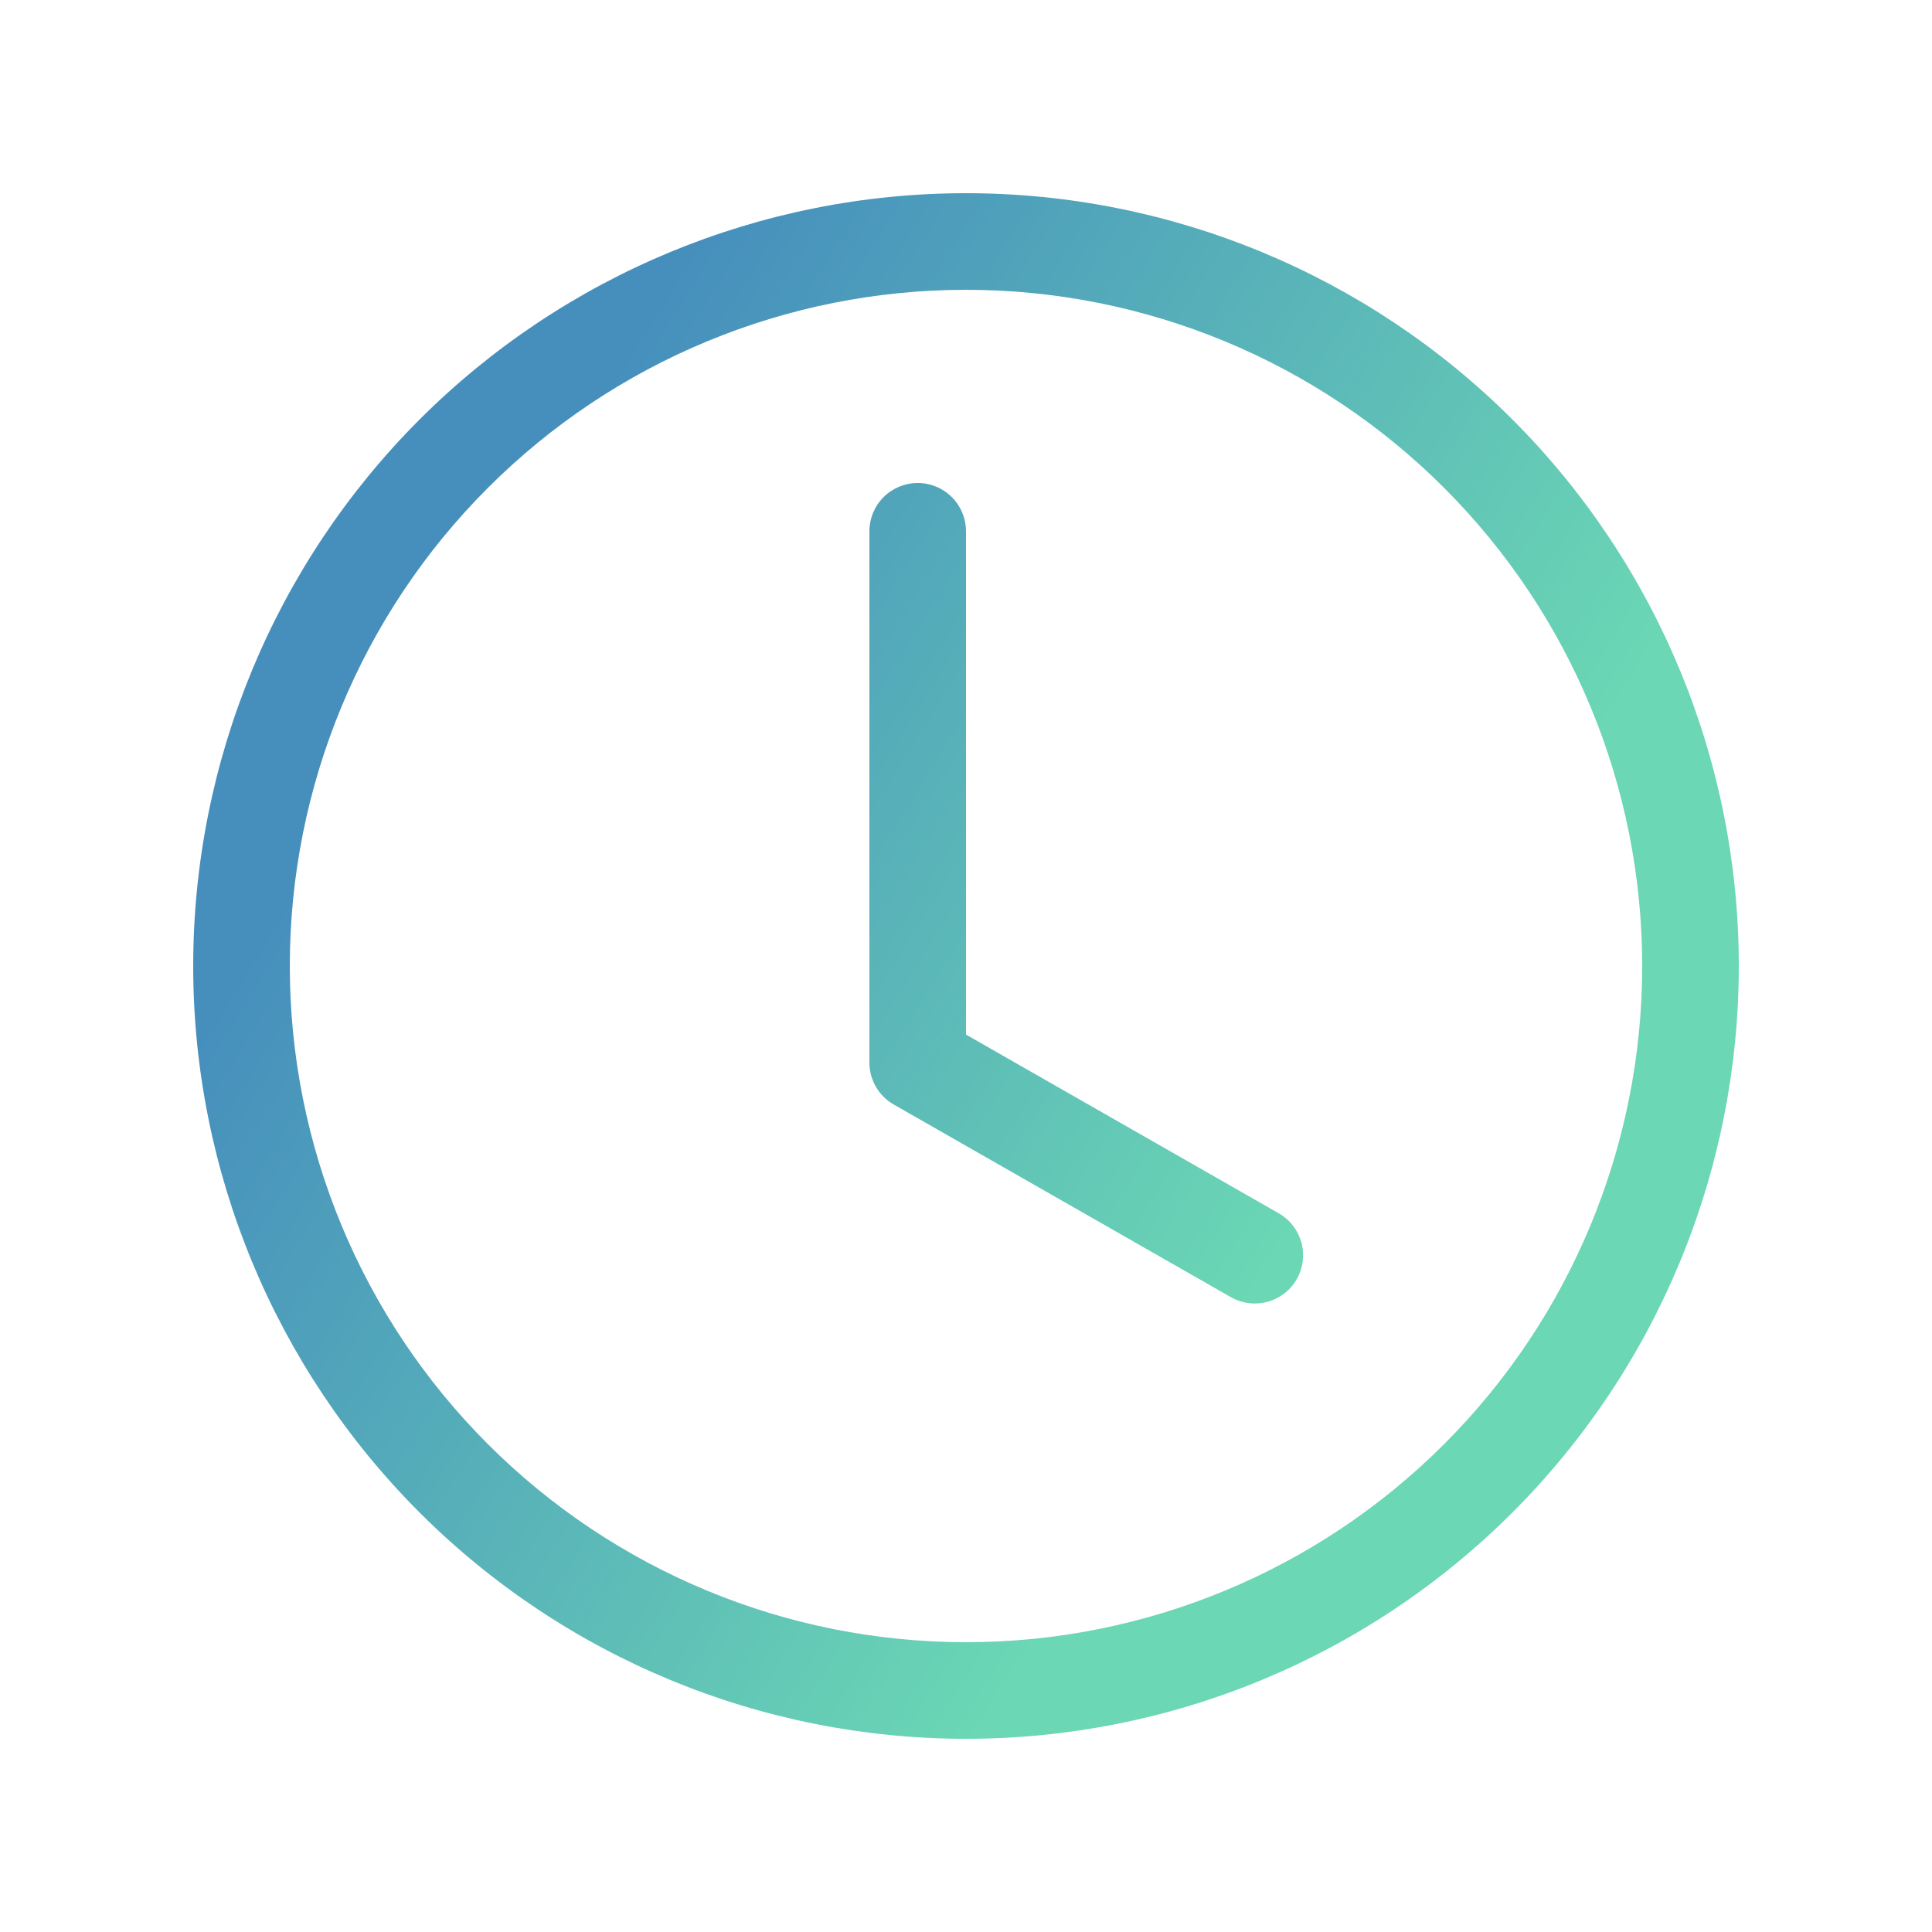<?xml version="1.0" encoding="utf-8"?>
<svg xmlns="http://www.w3.org/2000/svg" width="40" height="40" viewBox="0 0 40 40" fill="none">
<path d="M19.707 10.293C19.895 10.48 20 10.735 20 11V21.42L26.496 25.132C26.72 25.267 26.881 25.484 26.947 25.737C27.013 25.989 26.977 26.258 26.848 26.484C26.718 26.711 26.505 26.878 26.254 26.95C26.003 27.021 25.734 26.992 25.504 26.868L18.504 22.868C18.351 22.781 18.224 22.654 18.135 22.502C18.047 22.349 18 22.176 18 22V11C18 10.735 18.105 10.48 18.293 10.293C18.48 10.105 18.735 10 19 10C19.265 10 19.52 10.105 19.707 10.293Z" fill="url(#paint0_linear)"/>
<path fill-rule="evenodd" clip-rule="evenodd" d="M31.314 31.314C28.313 34.314 24.244 36 20 36C15.757 36 11.687 34.314 8.686 31.314C5.686 28.313 4 24.244 4 20C4 15.757 5.686 11.687 8.686 8.686C11.687 5.686 15.757 4 20 4C24.244 4 28.313 5.686 31.314 8.686C34.314 11.687 36 15.757 36 20C36 24.244 34.314 28.313 31.314 31.314ZM29.899 29.899C32.525 27.274 34 23.713 34 20C34 16.287 32.525 12.726 29.899 10.101C27.274 7.475 23.713 6 20 6C16.287 6 12.726 7.475 10.101 10.101C7.475 12.726 6 16.287 6 20C6 23.713 7.475 27.274 10.101 29.899C12.726 32.525 16.287 34 20 34C23.713 34 27.274 32.525 29.899 29.899Z" fill="url(#paint1_linear)"/>
<defs>
<linearGradient id="paint0_linear" x1="21.511" y1="33.933" x2="3.395" y2="22.649" gradientUnits="userSpaceOnUse">
<stop stop-color="#6BD7B4"/>
<stop offset="1" stop-color="#468FBD"/>
</linearGradient>
<linearGradient id="paint1_linear" x1="21.511" y1="33.933" x2="3.395" y2="22.649" gradientUnits="userSpaceOnUse">
<stop stop-color="#6BD7B4"/>
<stop offset="1" stop-color="#468FBD"/>
</linearGradient>
</defs>
</svg>